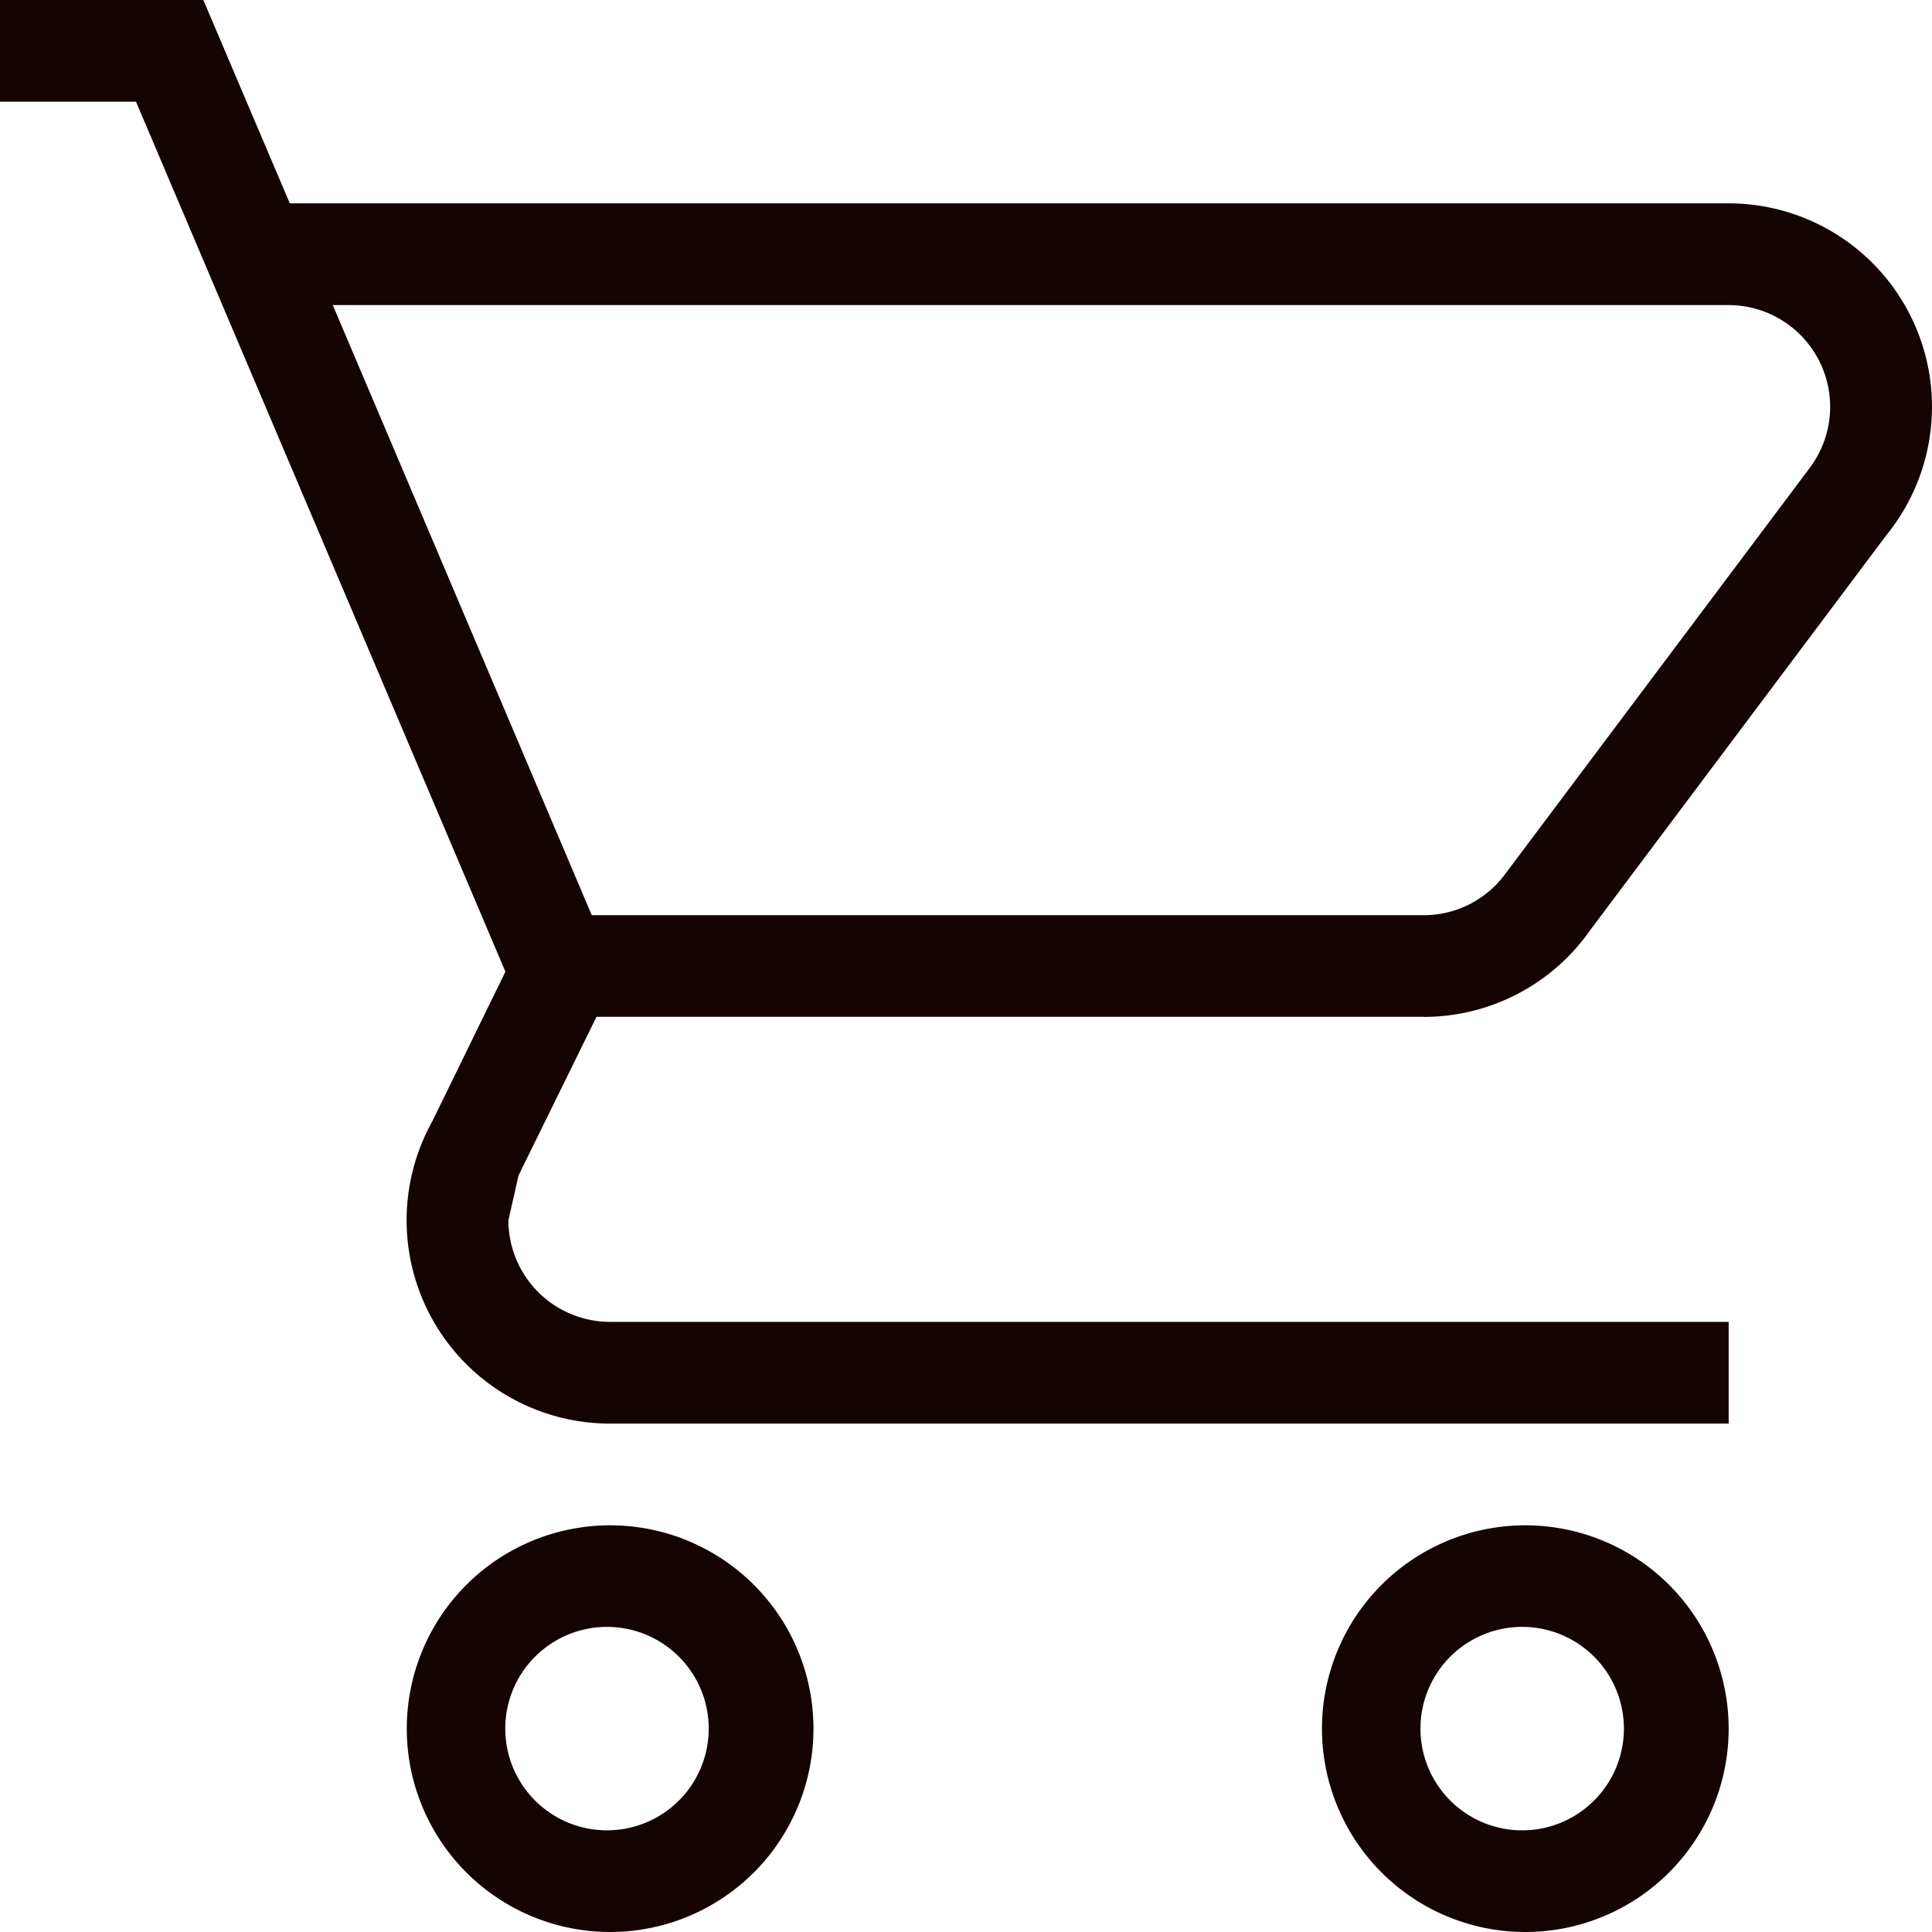 <svg width="20" height="20" fill="none" xmlns="http://www.w3.org/2000/svg"><path d="M15.79 15.79a2.105 2.105 0 1 1 0 4.21 2.105 2.105 0 0 1 0-4.21zm0 1.052a1.053 1.053 0 1 0 0 2.105 1.053 1.053 0 0 0 0-2.105zM6.316 15.79a2.105 2.105 0 1 1 0 4.21 2.105 2.105 0 0 1 0-4.21zm0 1.052a1.053 1.053 0 1 0 0 2.105 1.053 1.053 0 0 0 0-2.105zM17.895 3.158H3.445l2.681 6.316h8.61a1.046 1.046 0 0 0 .843-.423l3.158-4.211a1.053 1.053 0 0 0-.842-1.682zm-3.158 7.368H6.175l-.807 1.642-.105.464a1.053 1.053 0 0 0 1.053 1.052h11.579v1.053H6.315a2.105 2.105 0 0 1-1.841-3.127l.758-1.551-3.824-9.006H0V0h2.105L3 2.105h14.896a2.106 2.106 0 0 1 1.634 3.432l-3.067 4.09a2.103 2.103 0 0 1-1.725.9z" fill="#150404"/></svg>